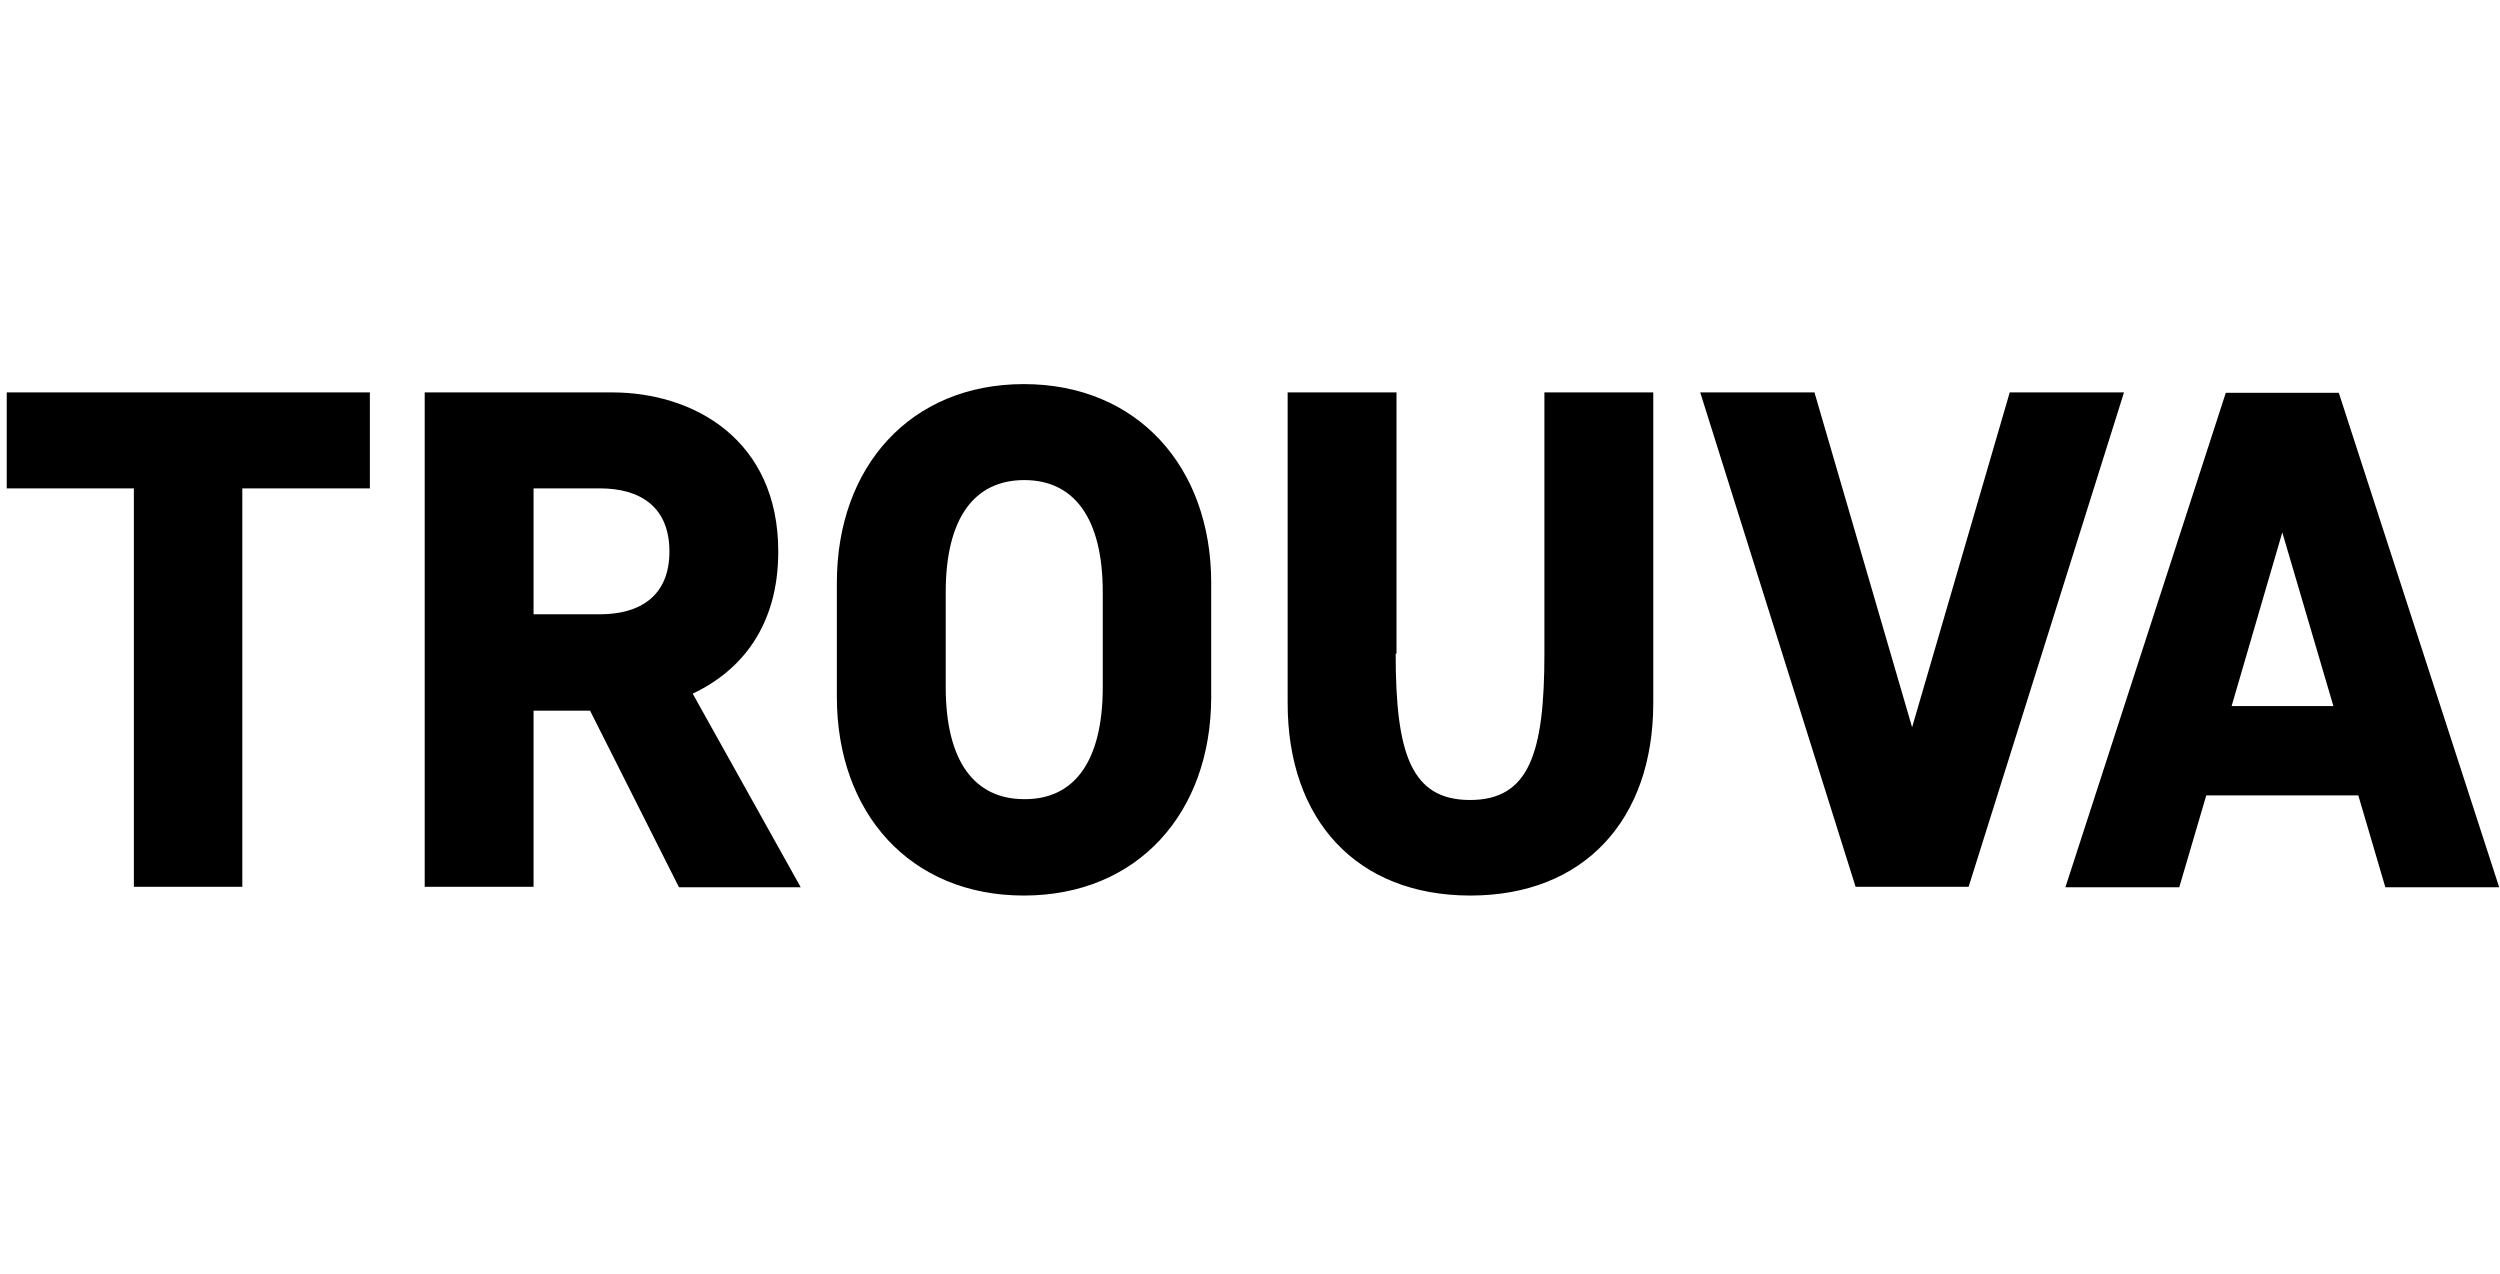 <svg width="371" height="189" viewBox="0 0 371 189" fill="none" xmlns="http://www.w3.org/2000/svg">
<path d="M1 58.233H54.888V72.476H35.959V131.604H19.867V72.476H1V58.233ZM79.18 105.4V131.604H63.026V58.233H90.833C102.98 58.233 115.496 65.262 115.496 81.847C115.496 92.884 110.009 99.543 102.795 102.934L118.825 131.666H100.76L87.566 105.462H79.18V105.4ZM89.045 72.476H79.18V91.158H89.045C94.903 91.158 99.342 88.506 99.342 81.847C99.342 75.127 94.903 72.476 89.045 72.476ZM179.742 86.472V103.427C179.742 120.629 168.829 132.899 151.935 132.899C135.041 132.899 124.19 120.629 124.19 103.427V86.472C124.19 69.27 135.103 57 151.935 57C168.767 57 179.742 69.27 179.742 86.472ZM163.65 101.948V87.89C163.65 76.792 159.334 71.243 151.997 71.243C144.66 71.243 140.344 76.792 140.344 87.89V101.948C140.344 113.046 144.66 118.595 151.997 118.595C159.334 118.656 163.65 113.107 163.65 101.948ZM207.117 97.015C207.117 111.813 209.399 118.718 218.154 118.718C226.909 118.718 229.19 111.813 229.19 97.015V58.233H245.344V104.352C245.344 121.678 235.048 132.899 218.216 132.899C201.322 132.899 191.087 121.678 191.087 104.352V58.233H207.241V97.015H207.117ZM252.312 58.233H269.267L283.756 107.928L298.246 58.233H315.201L292.142 131.604H275.371L252.312 58.233ZM327.409 118.04L323.402 131.666H306.508L330.307 58.295H347.078L370.877 131.666H353.983L349.975 118.04H327.409ZM346.276 104.784L338.692 79.011L331.17 104.784H346.276Z" fill="black"/>
</svg>
